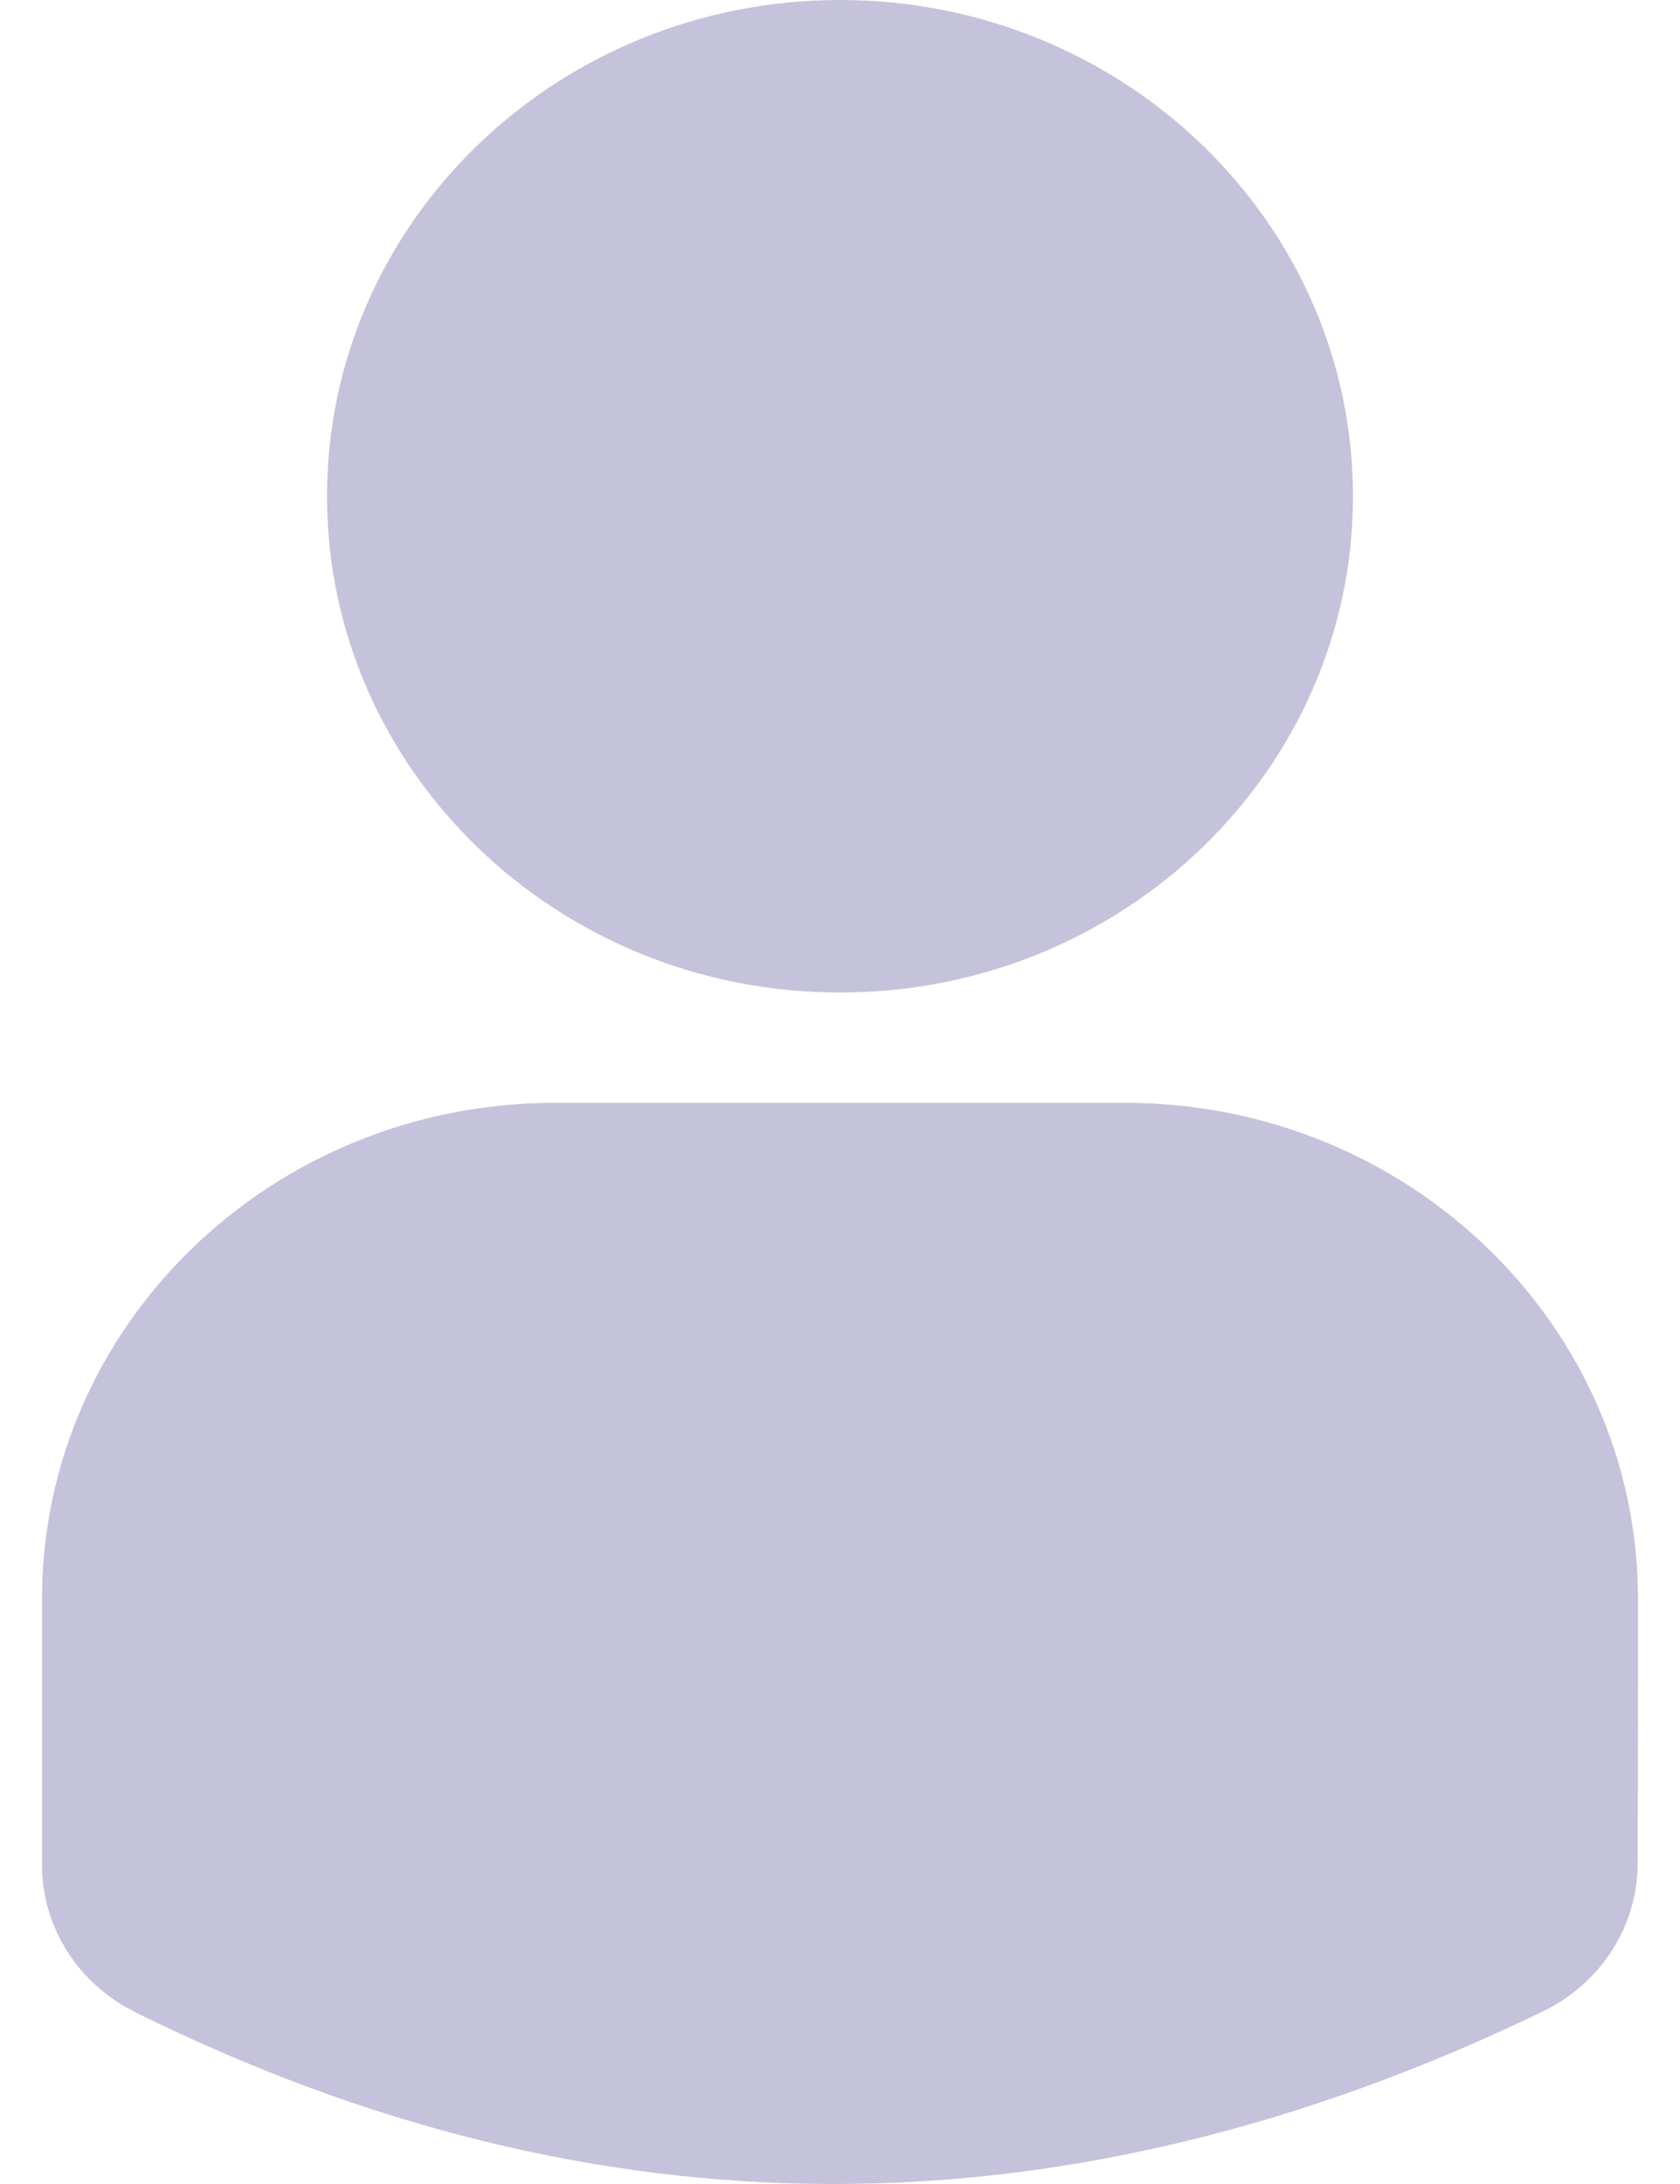 <svg width="20" height="26" viewBox="0 0 20 26" fill="none" xmlns="http://www.w3.org/2000/svg">
<path opacity="0.25" fill-rule="evenodd" clip-rule="evenodd" d="M13.393 13.129H6.607C3.235 13.129 0.5 15.775 0.5 19.037C0.5 20.282 0.5 21.461 0.5 22.199C0.499 22.934 0.922 23.609 1.597 23.947L1.598 23.949C7.089 26.673 12.679 26.697 18.375 23.942C19.06 23.607 19.495 22.929 19.495 22.187C19.5 21.453 19.5 20.278 19.5 19.037C19.5 15.775 16.765 13.129 13.393 13.129ZM10 0C6.629 0 3.893 2.647 3.893 5.908C3.893 9.169 6.629 11.816 10 11.816C13.371 11.816 16.107 9.169 16.107 5.908C16.107 2.647 13.371 0 10 0Z" fill="#180C70"/>
</svg>
